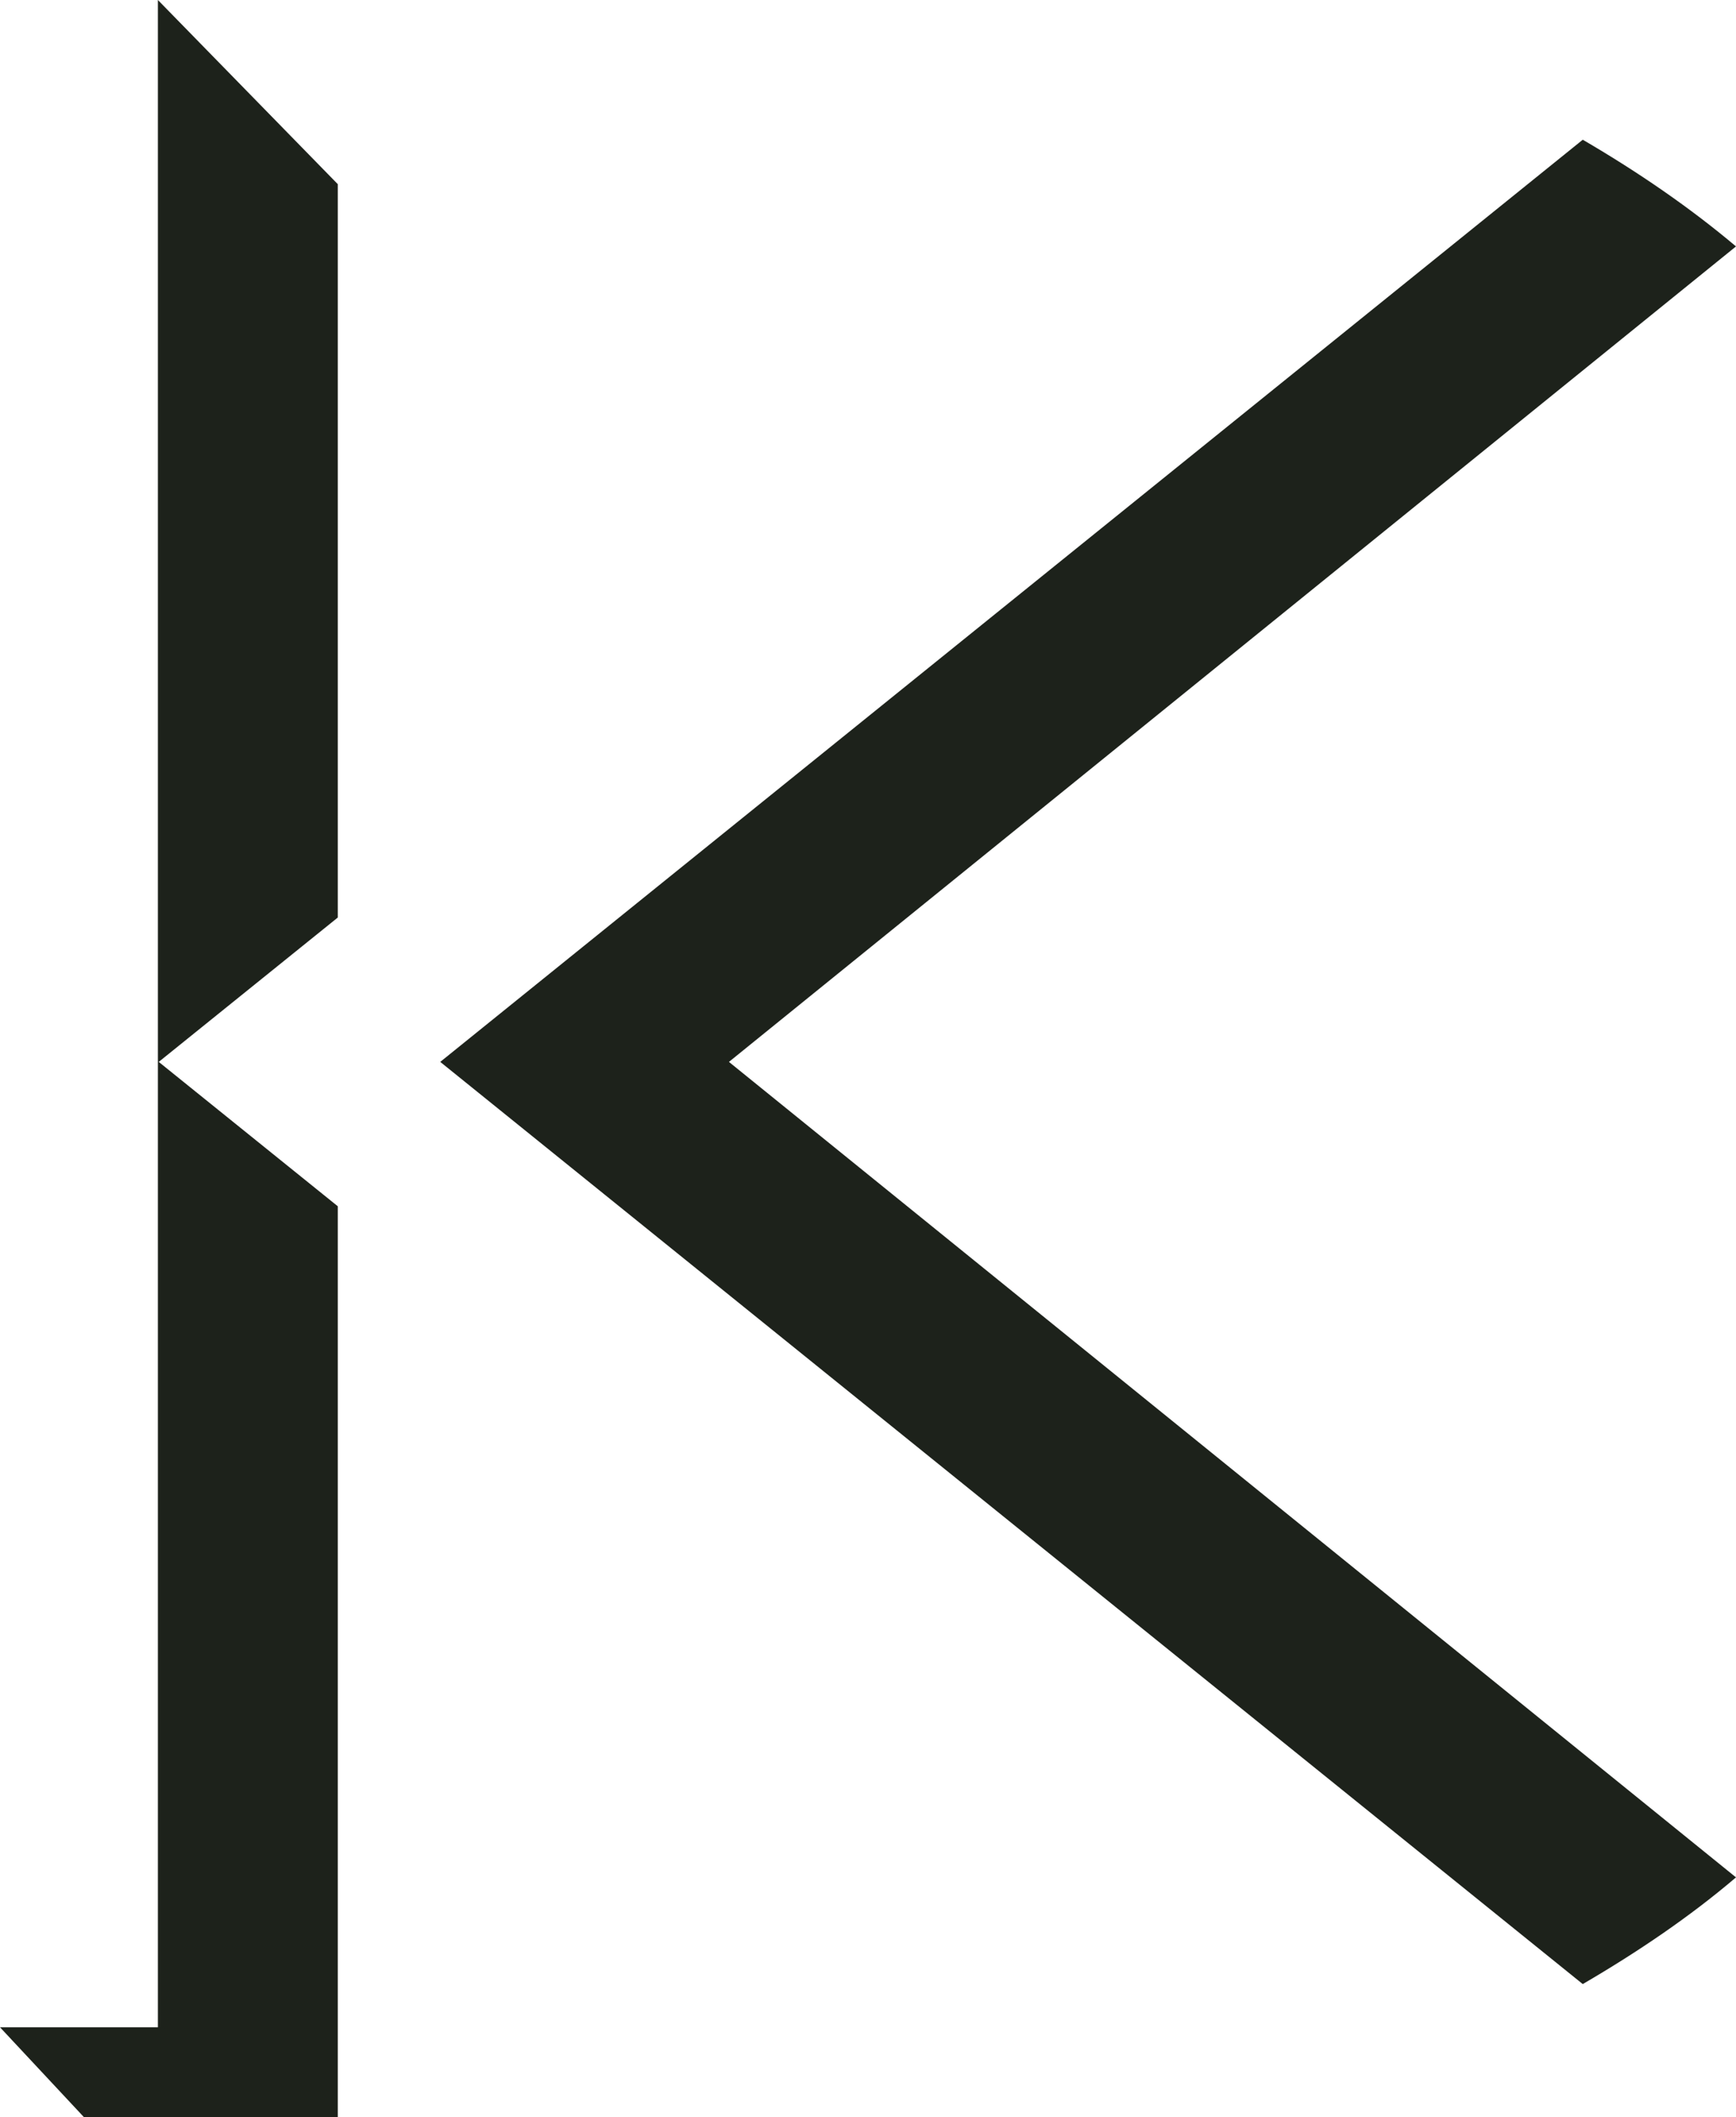 <?xml version="1.0" encoding="UTF-8"?><svg id="_レイヤー_2" xmlns="http://www.w3.org/2000/svg" viewBox="0 0 41.01 50"><defs><style>.cls-1{fill:#1d221b;stroke-width:0px;}</style></defs><g id="_レイヤー_1-2"><path class="cls-1" d="m41.01,5.82c-1.08-.91-2.3-1.75-3.62-2.52L10.4,25.08l26.99,21.78c1.32-.77,2.54-1.6,3.62-2.52l-23.79-19.26L41.01,5.82Z"/><polygon class="cls-1" points="7.98 4.35 7.98 21.67 3.75 25.08 7.98 28.49 7.98 50 1.98 50 0 47.88 3.73 47.88 3.73 0 7.98 4.35"/></g></svg>